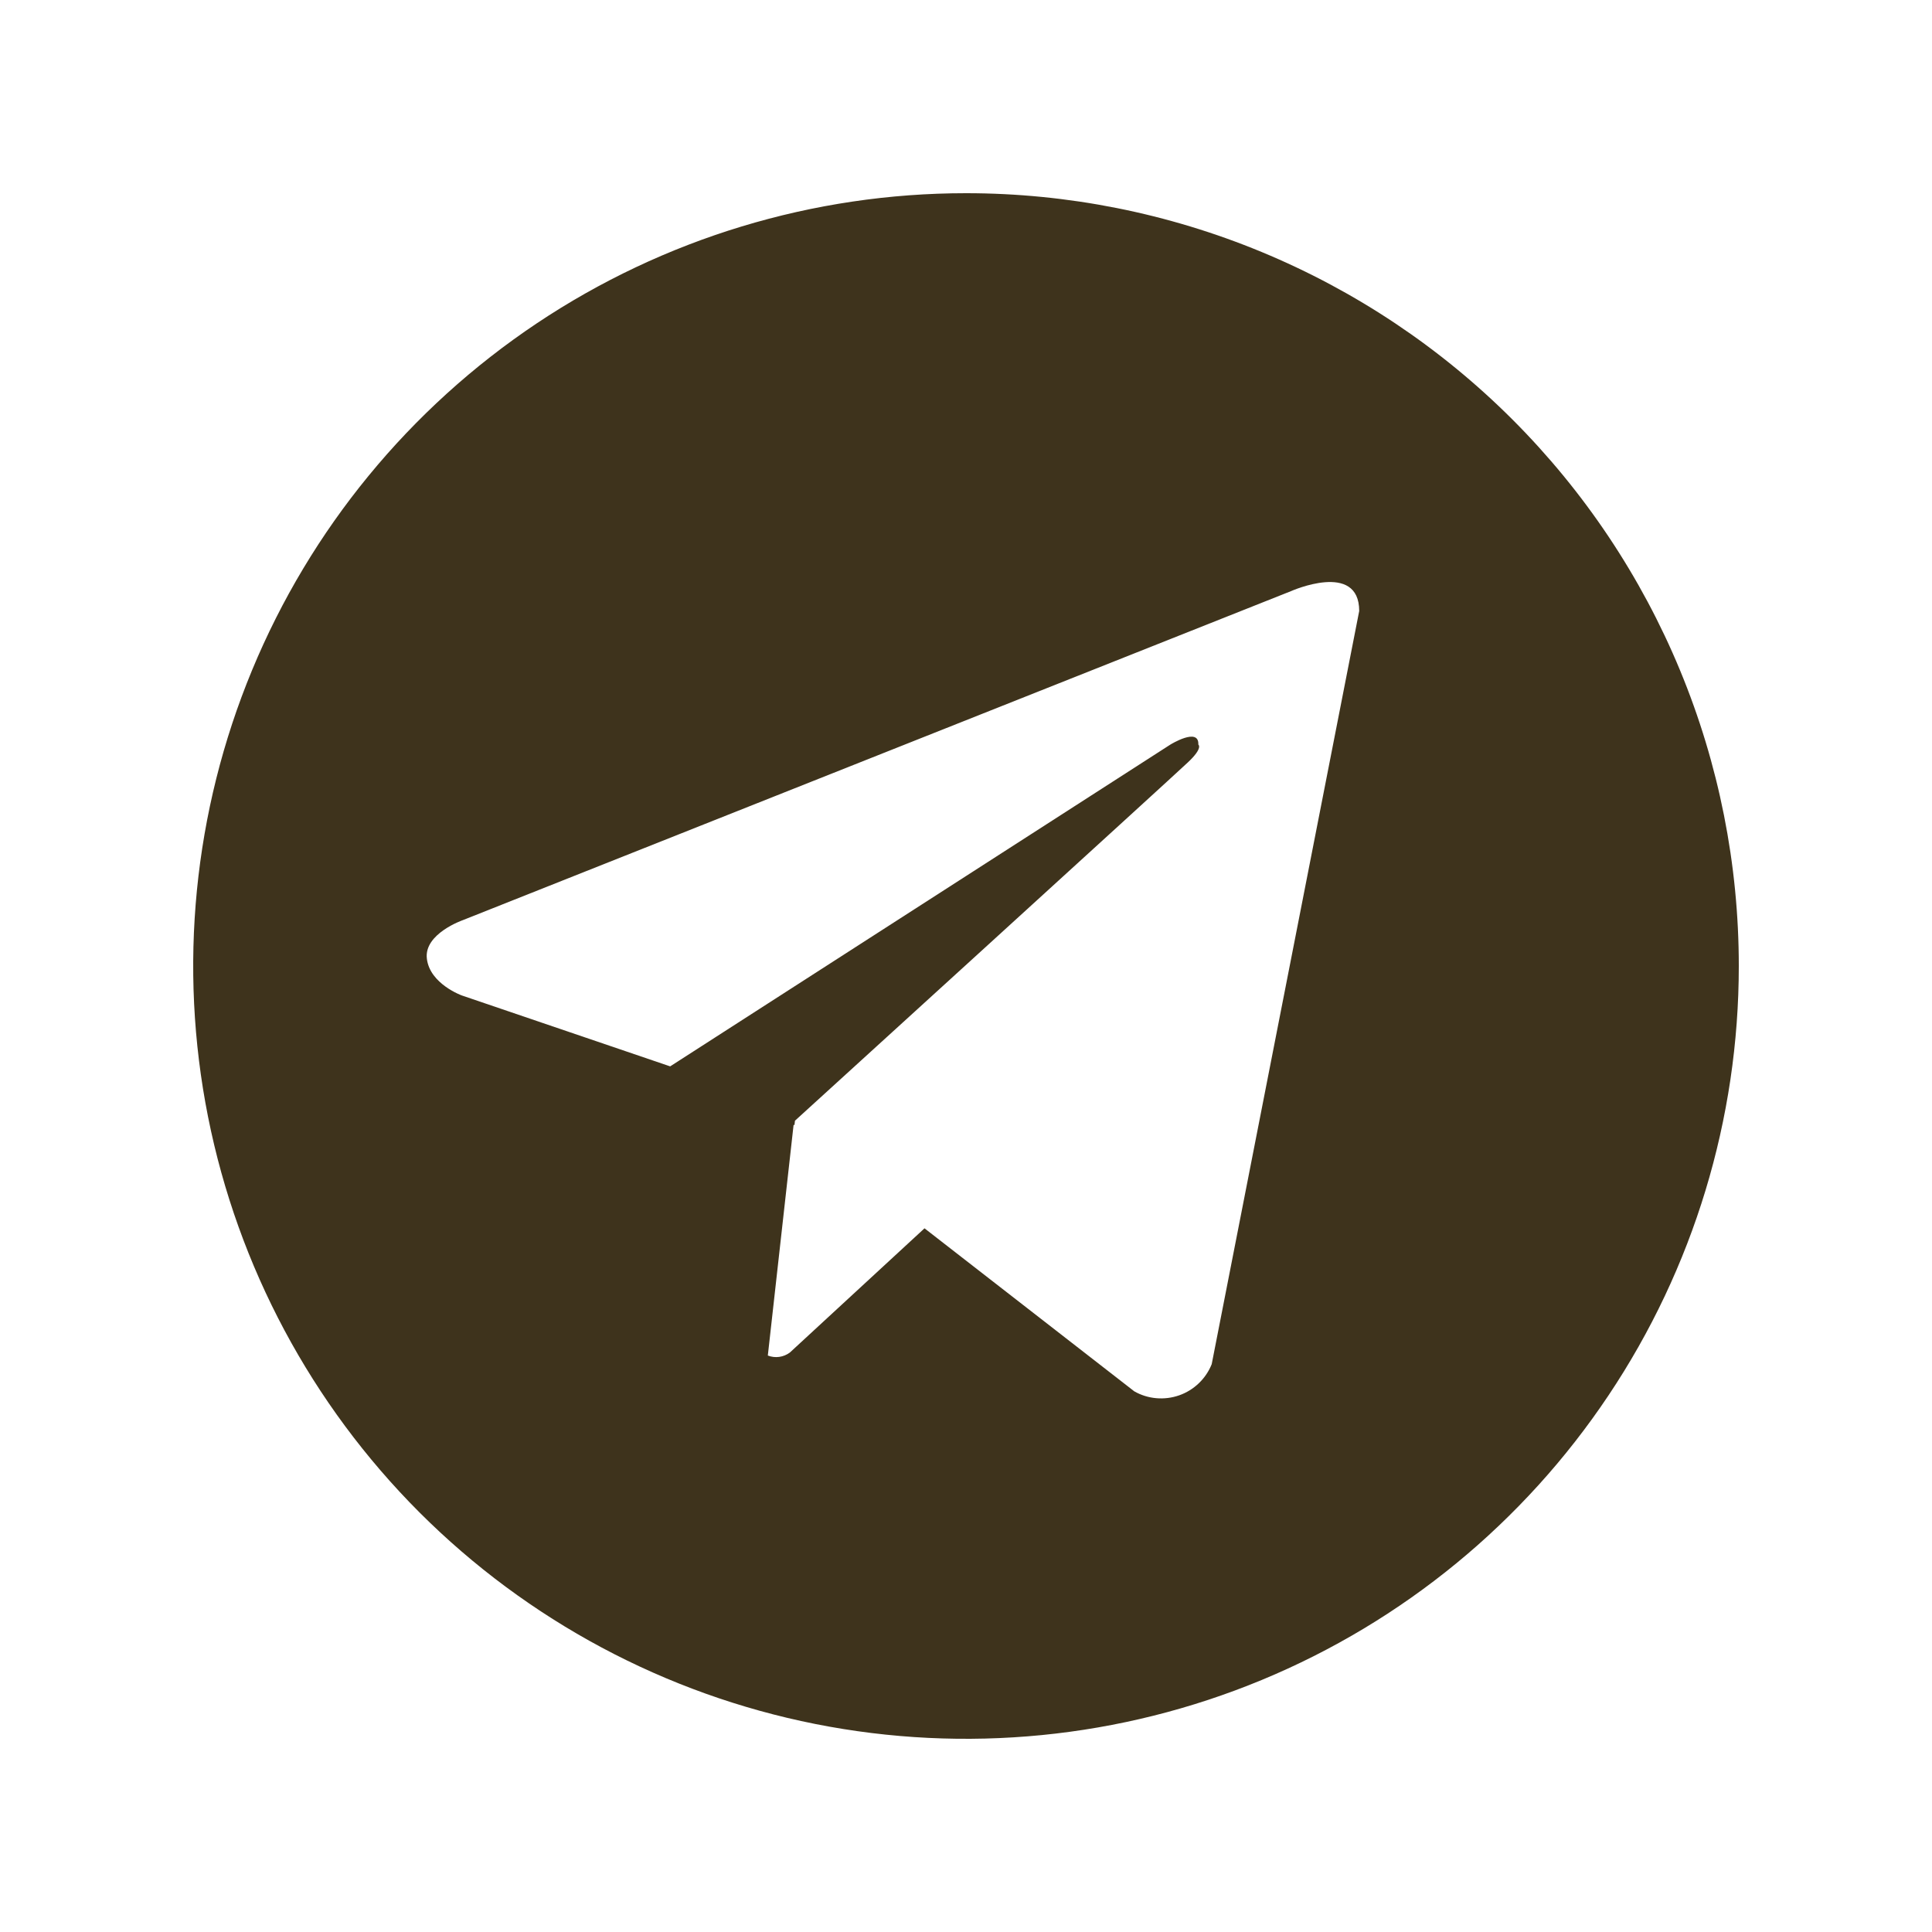<?xml version="1.0" encoding="UTF-8"?> <svg xmlns="http://www.w3.org/2000/svg" width="40" height="40" viewBox="0 0 40 40" fill="none"><path d="M20 4C16.835 4 13.742 4.938 11.111 6.696C8.48 8.455 6.429 10.953 5.218 13.877C4.007 16.801 3.69 20.018 4.307 23.121C4.925 26.225 6.449 29.076 8.686 31.314C10.924 33.551 13.775 35.075 16.878 35.693C19.982 36.31 23.199 35.993 26.123 34.782C29.047 33.571 31.545 31.52 33.303 28.889C35.062 26.258 36 23.165 36 20C36 17.899 35.587 15.818 34.783 13.877C33.979 11.936 32.8 10.172 31.314 8.686C29.828 7.2 28.064 6.022 26.123 5.218C24.182 4.414 22.101 4 20 4ZM25.087 28.244C25.027 28.393 24.936 28.528 24.82 28.639C24.704 28.75 24.565 28.836 24.413 28.889C24.261 28.942 24.1 28.962 23.94 28.948C23.779 28.934 23.624 28.886 23.484 28.806L19.141 25.431L16.353 28.003C16.288 28.051 16.212 28.082 16.133 28.093C16.053 28.104 15.972 28.094 15.897 28.065L16.431 23.284L16.448 23.298L16.459 23.203C16.459 23.203 24.275 16.087 24.594 15.784C24.916 15.482 24.81 15.416 24.81 15.416C24.828 15.047 24.231 15.416 24.231 15.416L13.875 22.078L9.562 20.61C9.562 20.61 8.9 20.372 8.838 19.85C8.772 19.331 9.584 19.05 9.584 19.05L26.731 12.238C26.731 12.238 28.141 11.61 28.141 12.65L25.087 28.244Z" fill="#3E331C"></path></svg> 
